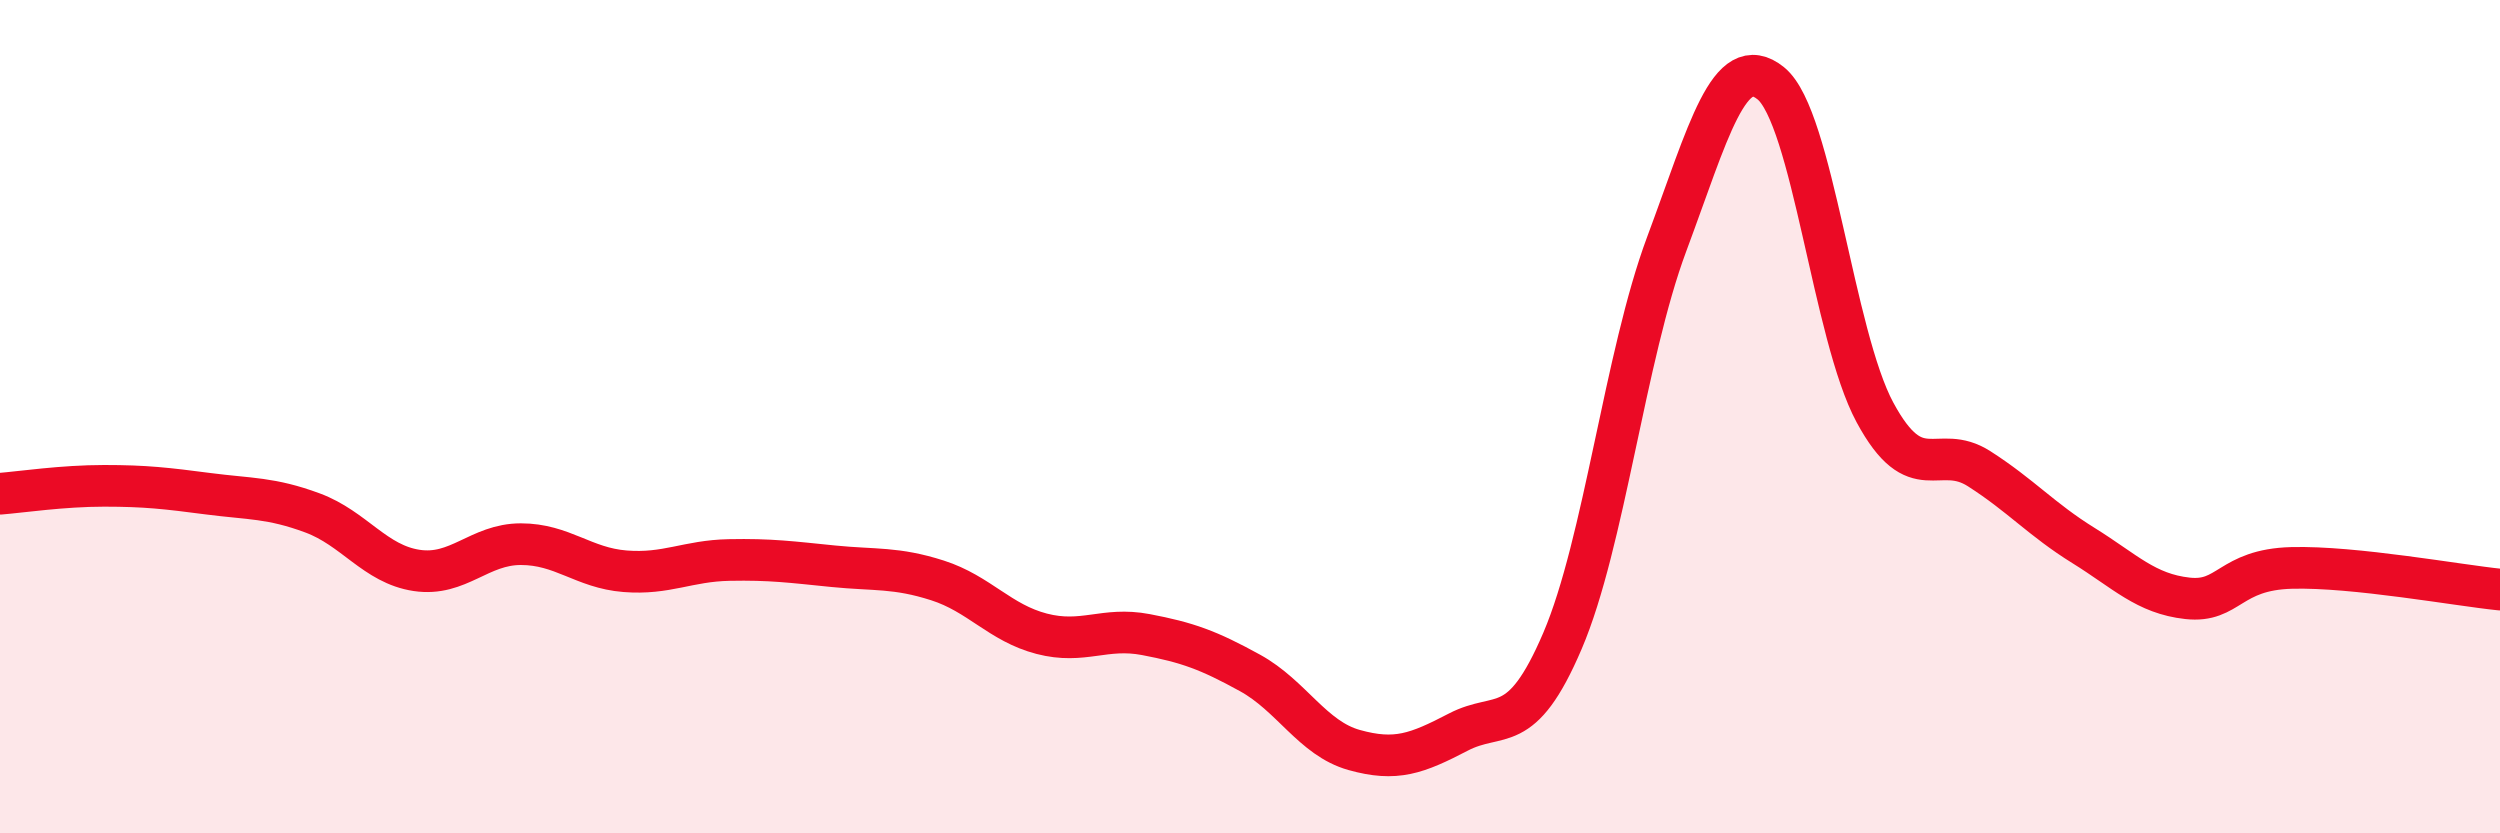
    <svg width="60" height="20" viewBox="0 0 60 20" xmlns="http://www.w3.org/2000/svg">
      <path
        d="M 0,11.85 C 0.5,11.81 1.5,11.66 2.5,11.66 C 3.5,11.66 4,11.72 5,11.85 C 6,11.98 6.5,11.94 7.5,12.31 C 8.5,12.68 9,13.54 10,13.69 C 11,13.84 11.5,13.06 12.5,13.06 C 13.5,13.06 14,13.63 15,13.71 C 16,13.79 16.5,13.46 17.5,13.44 C 18.5,13.42 19,13.49 20,13.59 C 21,13.69 21.5,13.61 22.5,13.93 C 23.5,14.25 24,14.95 25,15.21 C 26,15.47 26.5,15.04 27.5,15.23 C 28.5,15.42 29,15.6 30,16.15 C 31,16.7 31.5,17.72 32.5,18 C 33.5,18.28 34,18.09 35,17.57 C 36,17.05 36.5,17.72 37.5,15.38 C 38.5,13.04 39,8.54 40,5.86 C 41,3.18 41.5,1.19 42.5,2 C 43.5,2.81 44,8.05 45,9.9 C 46,11.75 46.5,10.61 47.5,11.25 C 48.5,11.89 49,12.47 50,13.09 C 51,13.71 51.5,14.25 52.5,14.36 C 53.5,14.47 53.5,13.67 55,13.63 C 56.5,13.59 59,14.05 60,14.15L60 20L0 20Z"
        fill="#EB0A25"
        opacity="0.1"
        stroke-linecap="round"
        stroke-linejoin="round"
      />
      <path
        d="M 0,11.85 C 0.5,11.81 1.5,11.66 2.5,11.66 C 3.5,11.66 4,11.72 5,11.85 C 6,11.98 6.5,11.94 7.5,12.31 C 8.5,12.68 9,13.54 10,13.69 C 11,13.84 11.5,13.06 12.5,13.06 C 13.5,13.06 14,13.63 15,13.71 C 16,13.79 16.5,13.46 17.5,13.44 C 18.5,13.42 19,13.49 20,13.59 C 21,13.69 21.5,13.61 22.5,13.93 C 23.5,14.25 24,14.95 25,15.21 C 26,15.47 26.5,15.04 27.5,15.23 C 28.5,15.42 29,15.6 30,16.15 C 31,16.7 31.5,17.72 32.5,18 C 33.5,18.28 34,18.09 35,17.57 C 36,17.05 36.5,17.72 37.5,15.38 C 38.5,13.04 39,8.54 40,5.86 C 41,3.18 41.5,1.19 42.5,2 C 43.5,2.81 44,8.05 45,9.9 C 46,11.75 46.5,10.61 47.5,11.25 C 48.5,11.89 49,12.47 50,13.09 C 51,13.71 51.5,14.25 52.5,14.36 C 53.5,14.47 53.5,13.67 55,13.63 C 56.5,13.59 59,14.05 60,14.15"
        stroke="#EB0A25"
        stroke-width="1"
        fill="none"
        stroke-linecap="round"
        stroke-linejoin="round"
      />
    </svg>
  